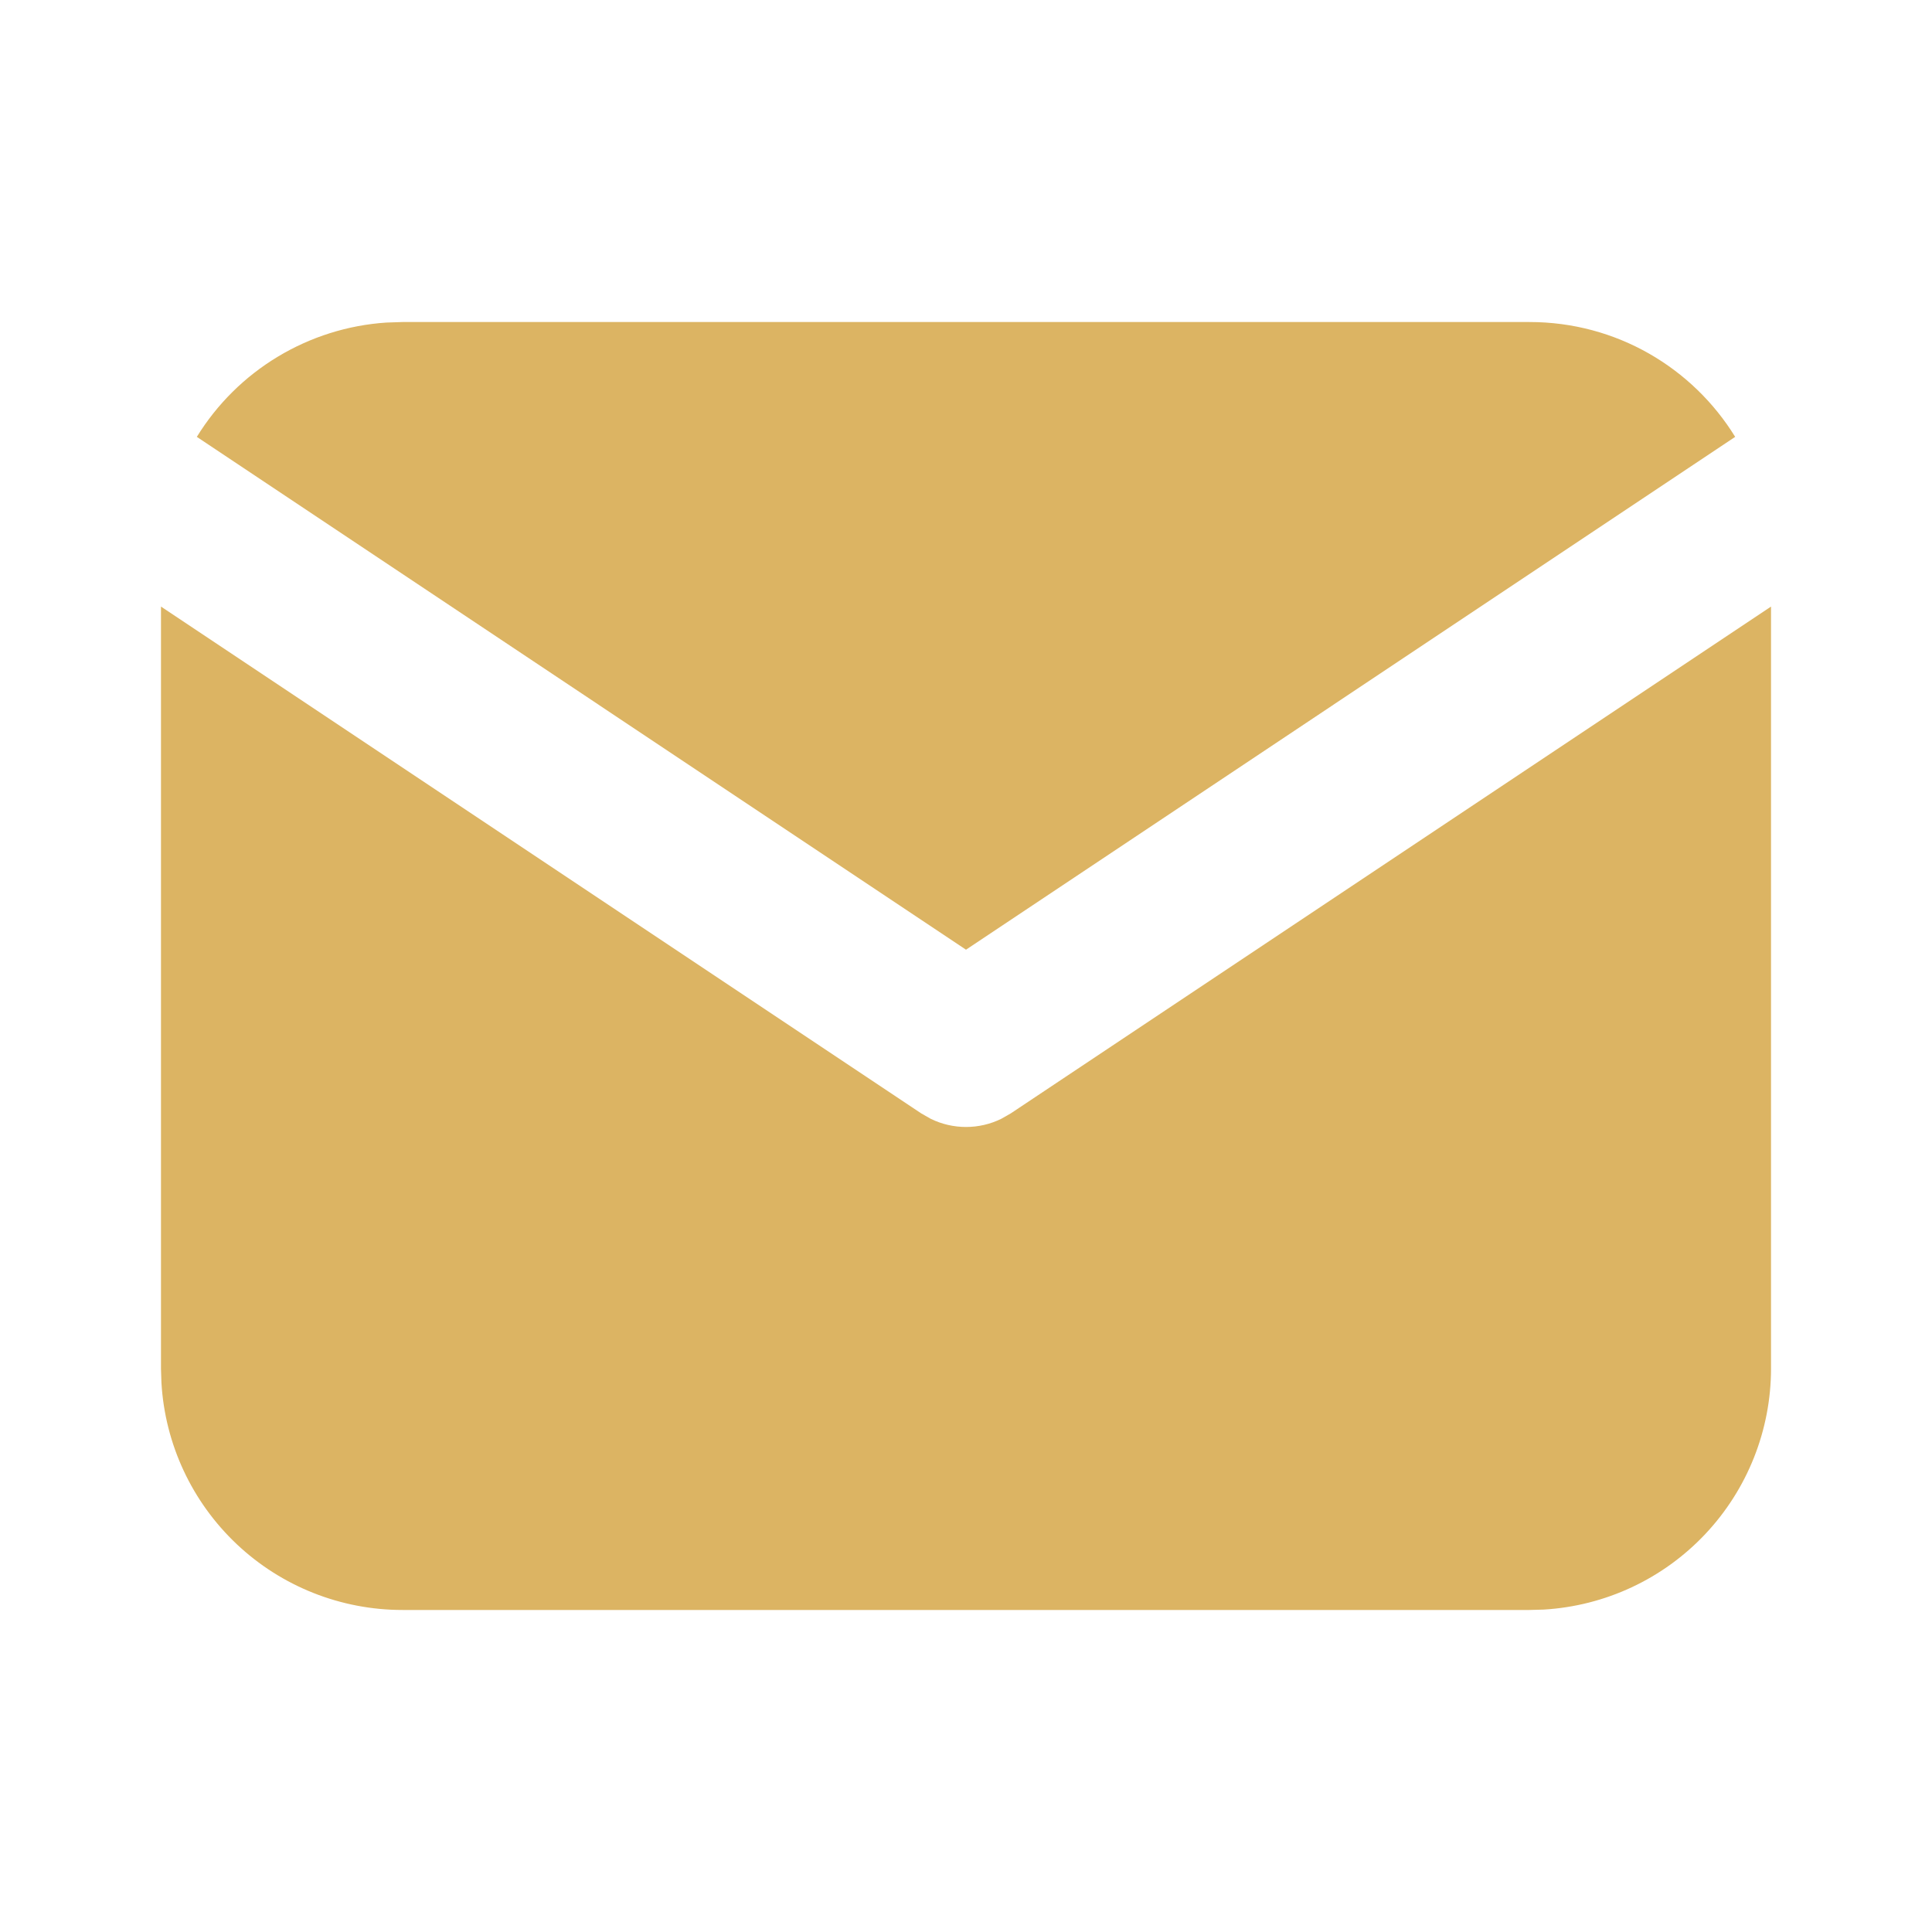 <?xml version="1.0" encoding="UTF-8"?> <svg xmlns="http://www.w3.org/2000/svg" width="25" height="25" viewBox="0 0 25 25" fill="none"><path d="M22.917 7.849V17.708C22.917 18.505 22.612 19.272 22.065 19.852C21.518 20.432 20.771 20.781 19.975 20.828L19.792 20.833H5.208C4.411 20.833 3.644 20.529 3.064 19.982C2.484 19.435 2.135 18.687 2.089 17.892L2.083 17.708V7.849L11.922 14.408L12.043 14.477C12.185 14.547 12.342 14.583 12.5 14.583C12.659 14.583 12.815 14.547 12.957 14.477L13.078 14.408L22.917 7.849Z" fill="#DCB463"></path><path d="M19.792 4.167C20.917 4.167 21.903 4.76 22.453 5.653L12.5 12.289L2.547 5.653C2.808 5.229 3.167 4.873 3.594 4.616C4.02 4.359 4.502 4.207 4.999 4.174L5.208 4.167H19.792Z" fill="#DCB463"></path></svg> 